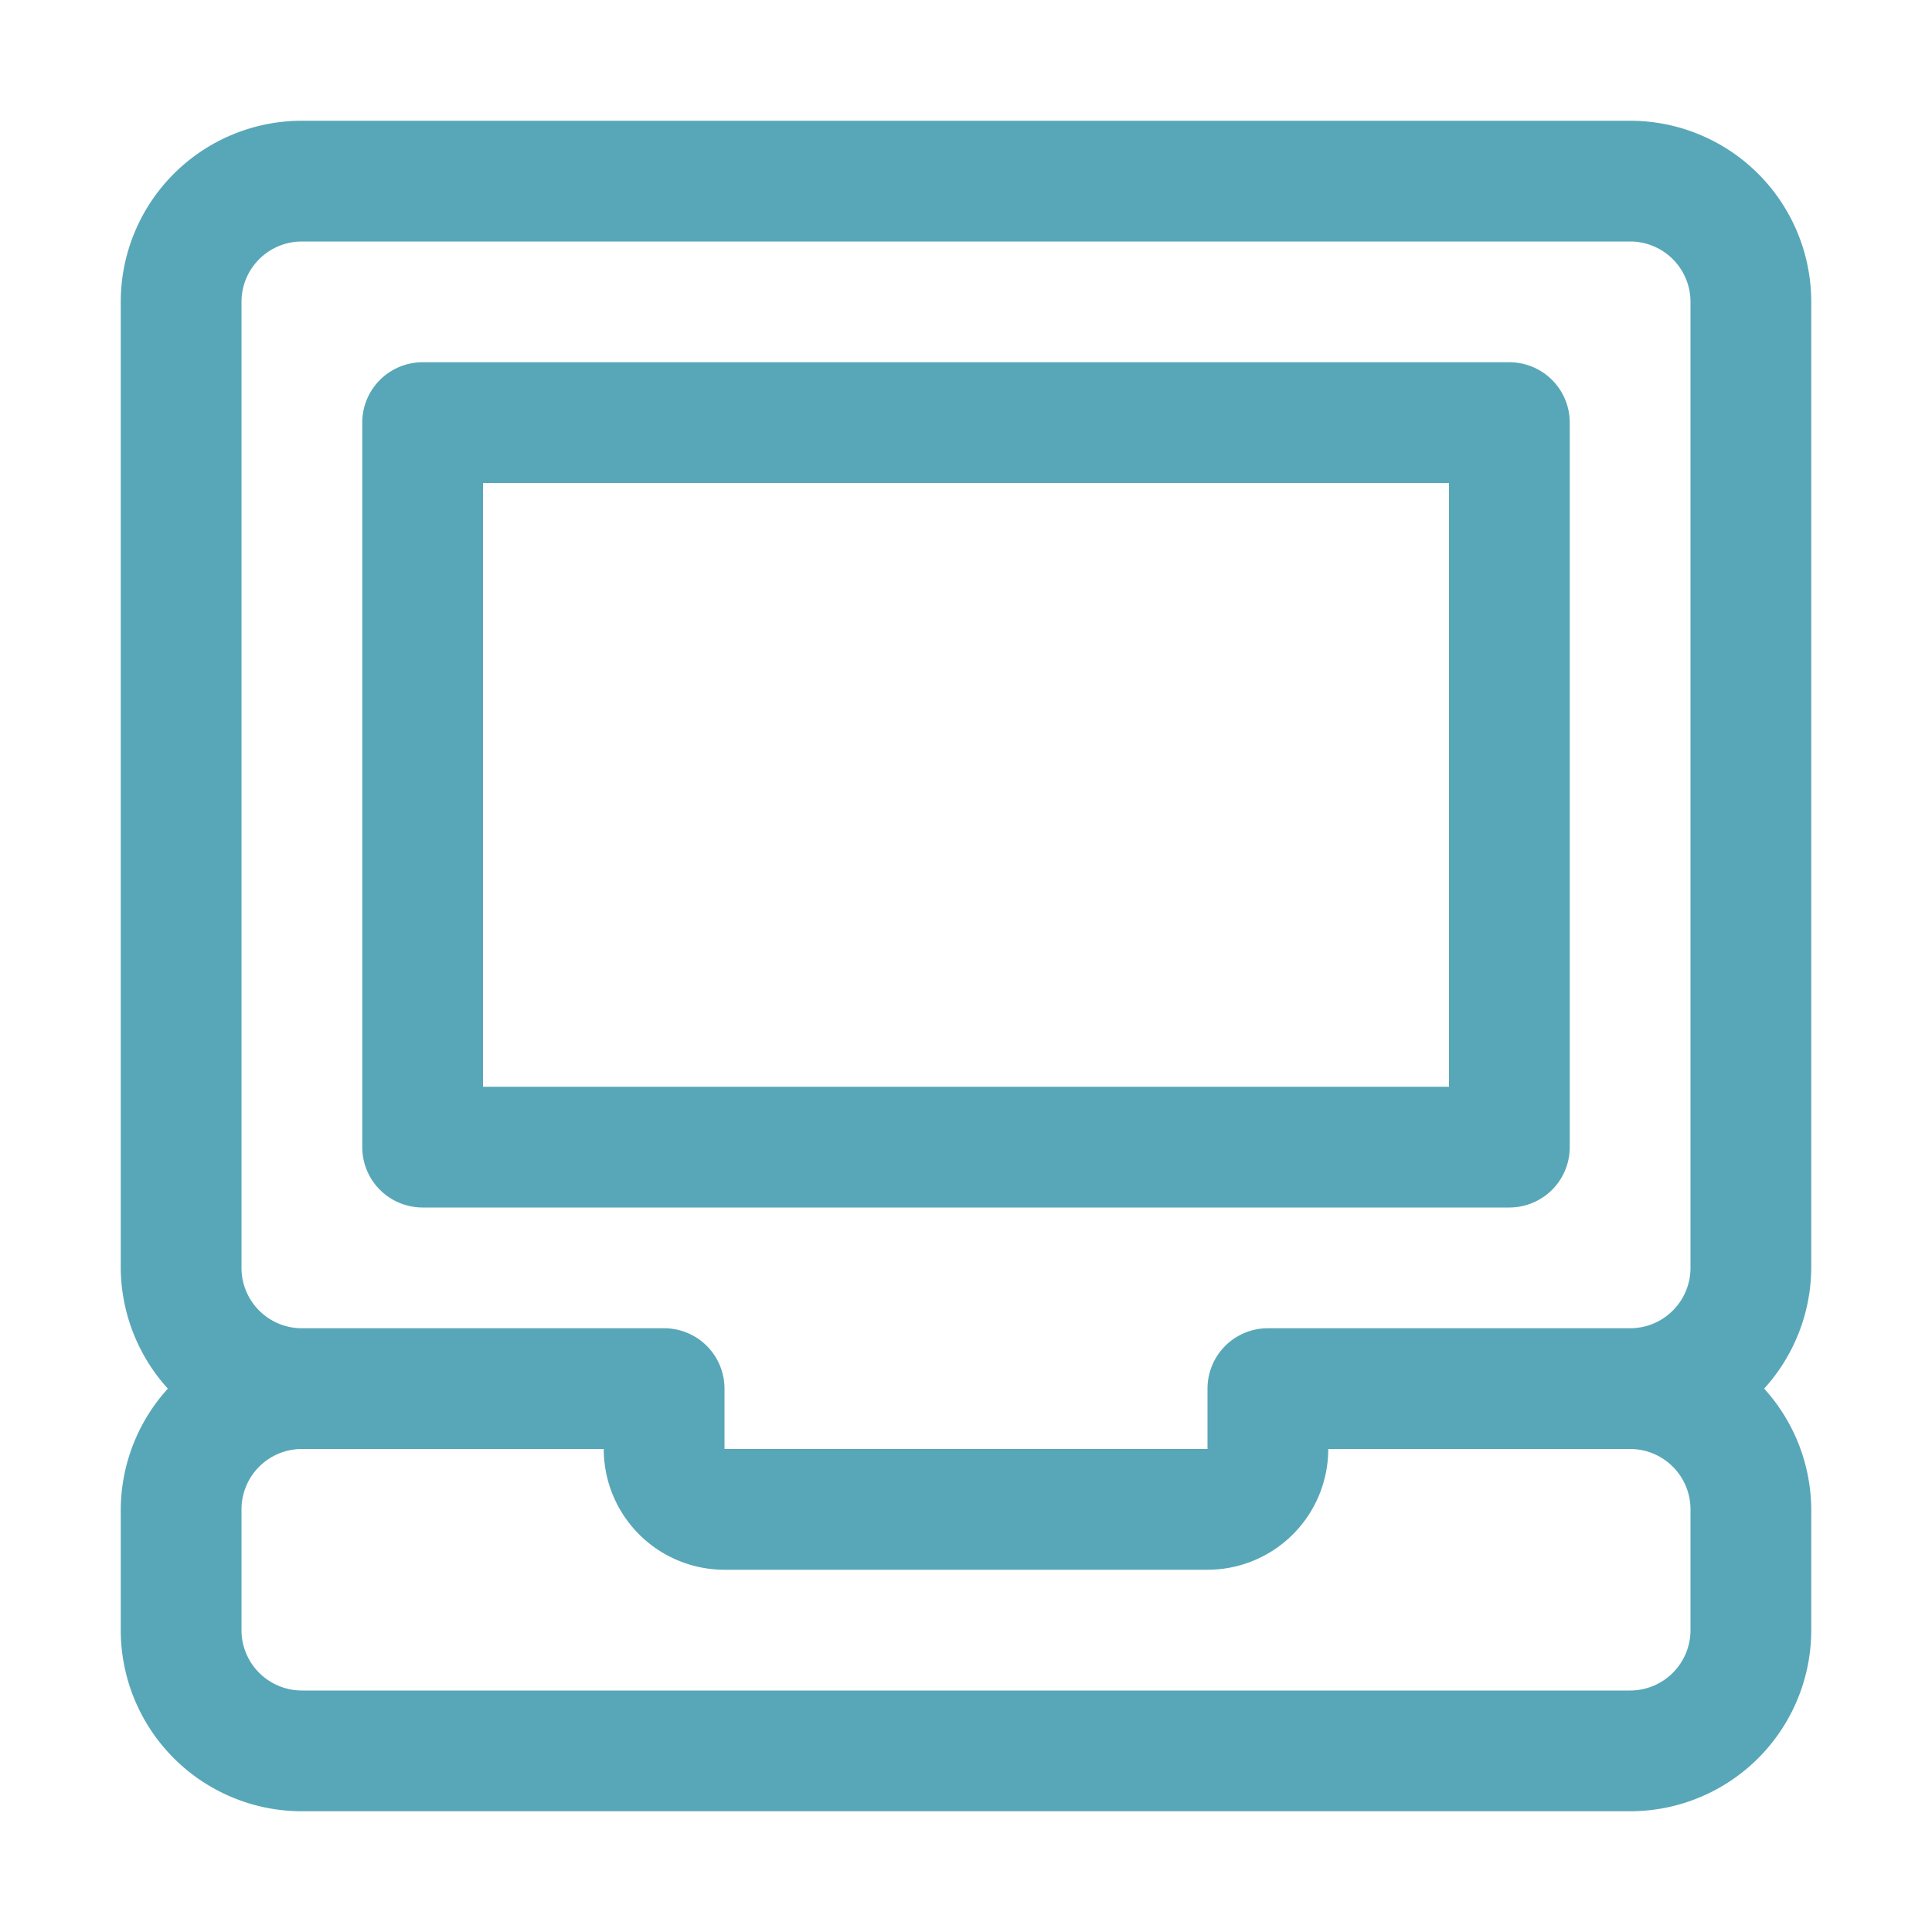 <svg viewBox="0 0 32 32" xmlns="http://www.w3.org/2000/svg"><title></title><g data-name="laptop, notebook, technology, computer, desktop, screen, internet, monitor, pc, office" id="laptop_notebook_technology_computer_desktop_screen_internet_monitor_pc_office"><path d="M30,5a3,3,0,0,0-3-3H5A3,3,0,0,0,2,5V21a3,3,0,0,0,.78,2A3,3,0,0,0,2,25v2a3,3,0,0,0,3,3H27a3,3,0,0,0,3-3V25a3,3,0,0,0-.78-2A3,3,0,0,0,30,21ZM4,5A1,1,0,0,1,5,4H27a1,1,0,0,1,1,1V21a1,1,0,0,1-1,1H21a1,1,0,0,0-1,1v1H12V23a1,1,0,0,0-1-1H5a1,1,0,0,1-1-1ZM28,27a1,1,0,0,1-1,1H5a1,1,0,0,1-1-1V25a1,1,0,0,1,1-1h5a2,2,0,0,0,2,2h8a2,2,0,0,0,2-2h5a1,1,0,0,1,1,1Z" fill="#58a7b8" opacity="1" original-fill="#3fb49f"></path><path d="M7,20H25a1,1,0,0,0,1-1V7a1,1,0,0,0-1-1H7A1,1,0,0,0,6,7V19A1,1,0,0,0,7,20ZM8,8H24V18H8Z" fill="#58a7b8" opacity="1" original-fill="#3fb49f"></path></g></svg>